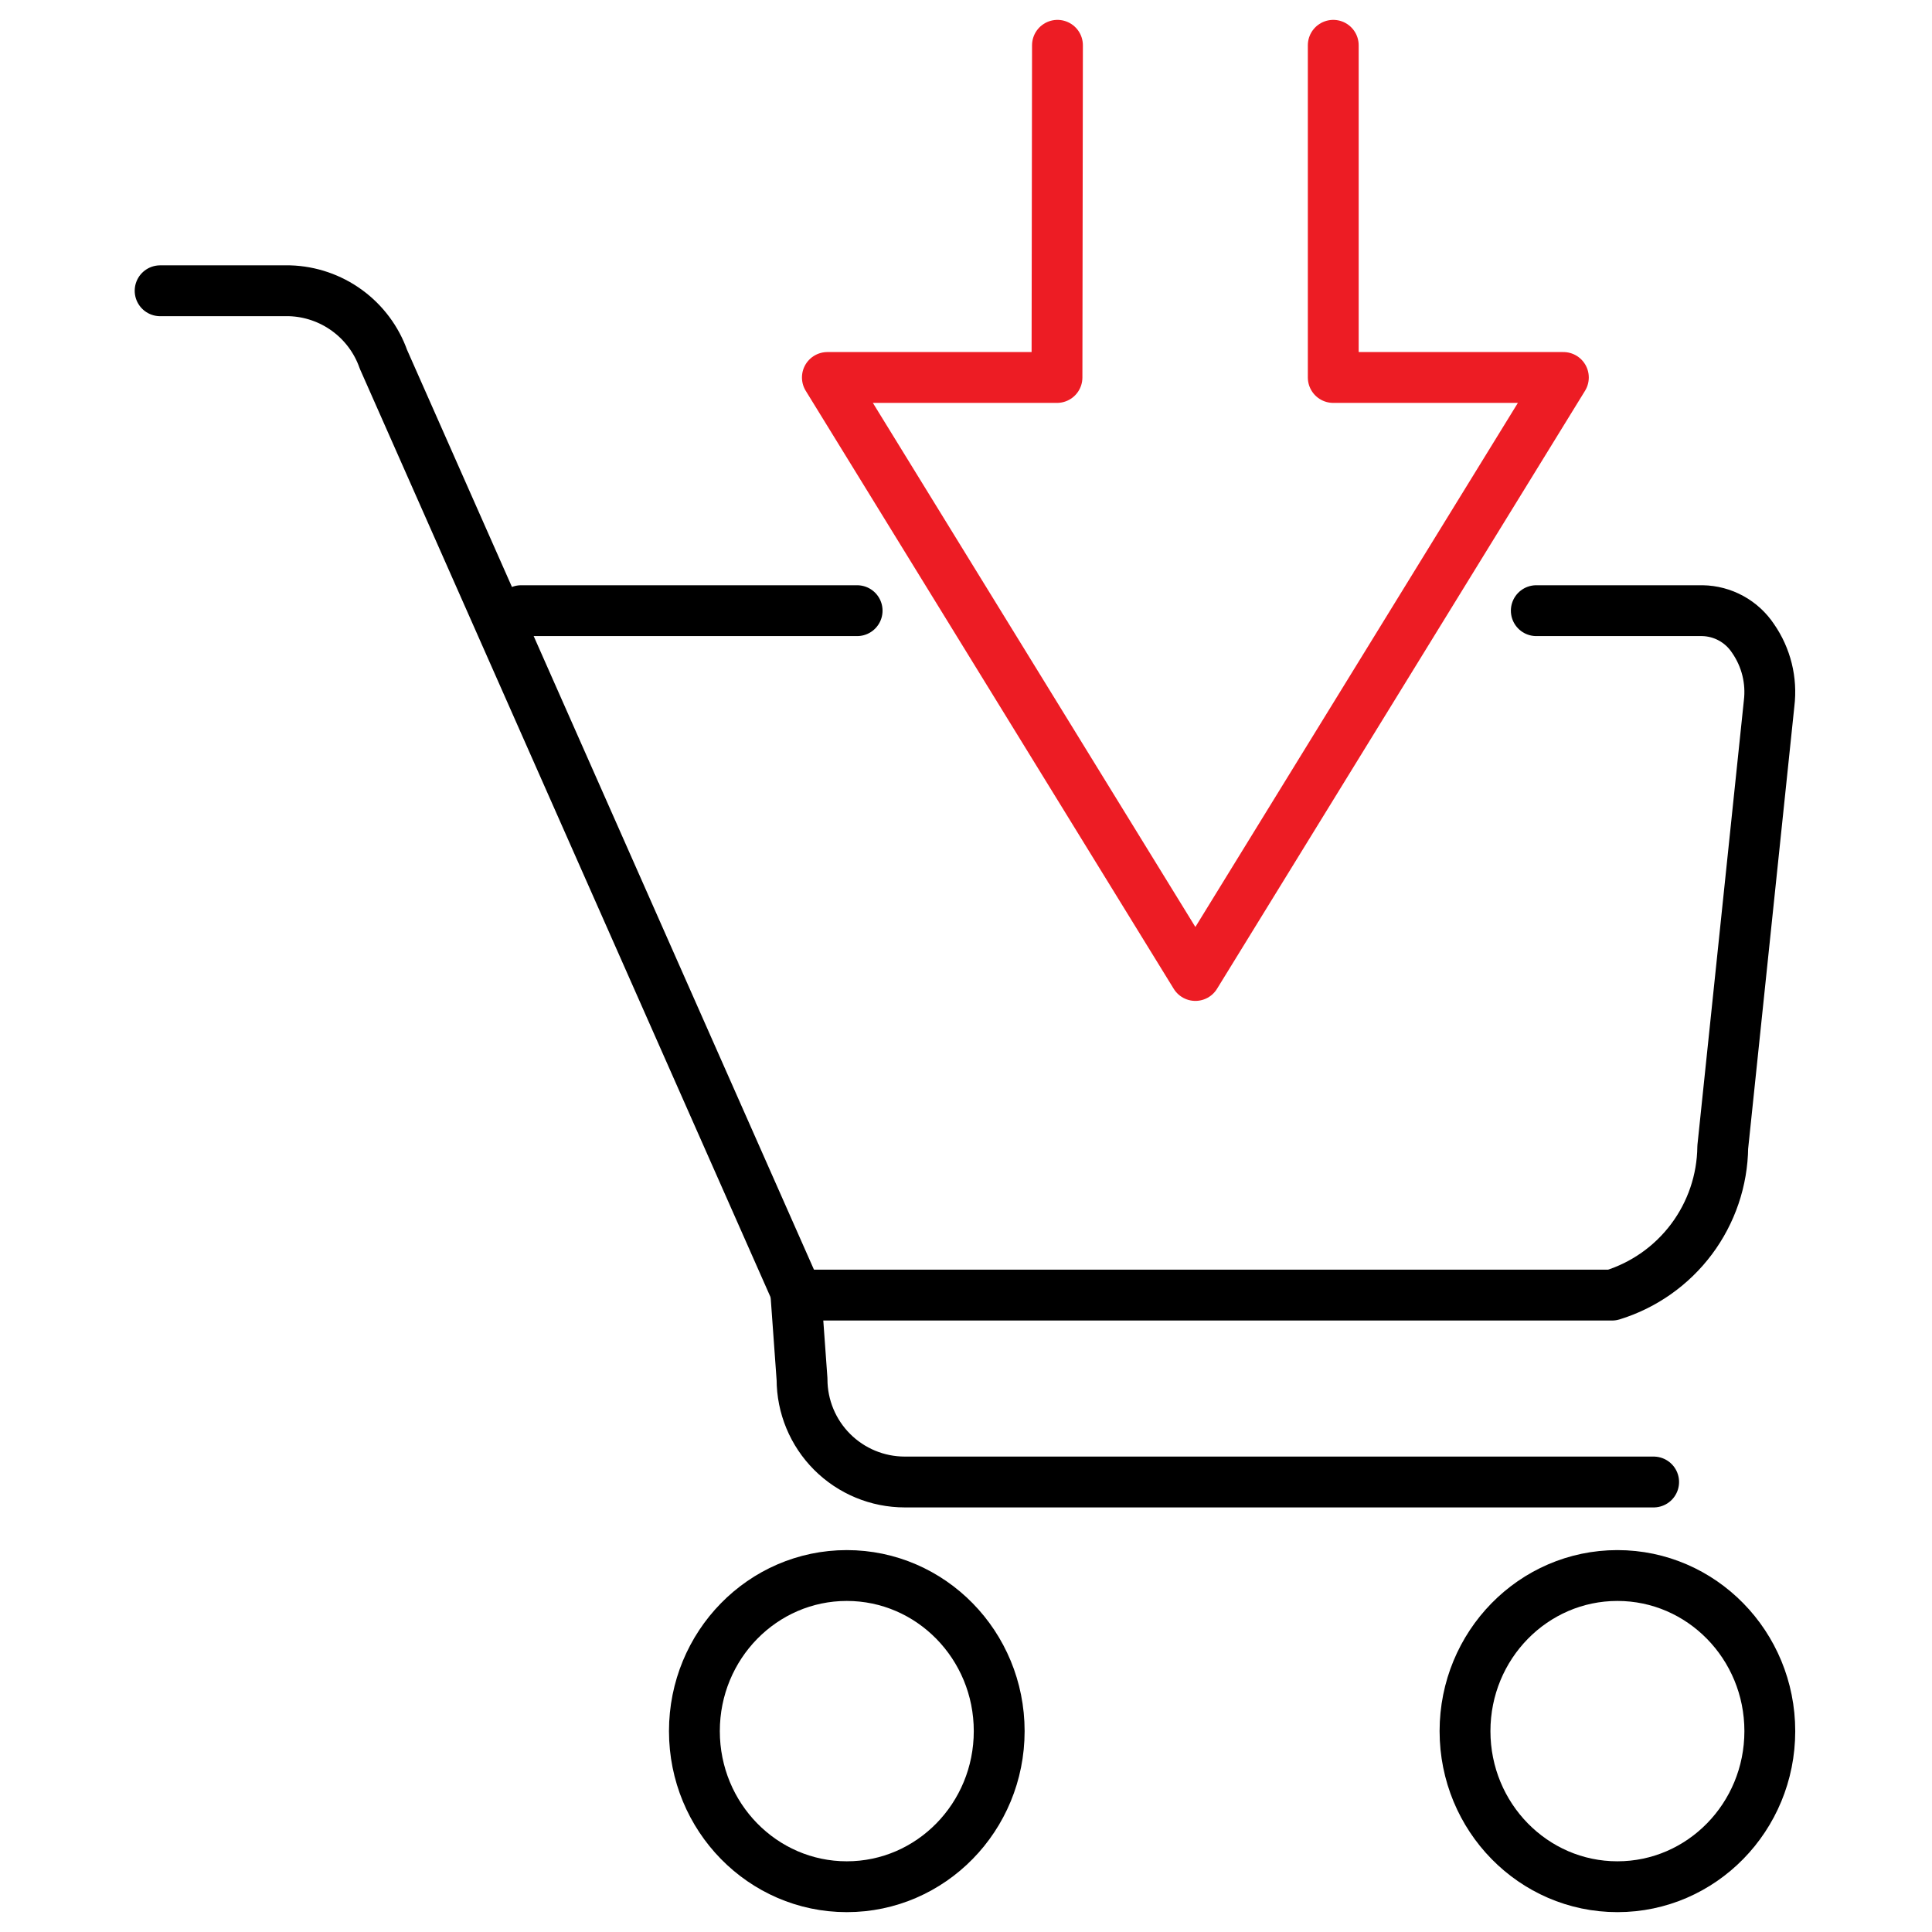 <svg width="76" height="76" viewBox="0 0 76 76" fill="none" xmlns="http://www.w3.org/2000/svg">
<mask id="mask0_26_147" style="mask-type:luminance" maskUnits="userSpaceOnUse" x="0" y="0" width="76" height="76">
<path d="M76 0H0V76H76V0Z" fill="white"/>
</mask>
<g mask="url(#mask0_26_147)">
<path d="M41.598 1.782L41.579 14.849H32.547L47.023 38.373L61.499 14.849H52.447V1.782" stroke="#ED1C24" stroke-width="2" stroke-miterlimit="10" stroke-linecap="round" stroke-linejoin="round"/>
<path d="M33.311 74.219C36.622 74.219 39.306 71.478 39.306 68.098C39.306 64.718 36.622 61.977 33.311 61.977C30 61.977 27.316 64.718 27.316 68.098C27.316 71.478 30 74.219 33.311 74.219Z" stroke="black" stroke-width="2" stroke-linejoin="round"/>
<path d="M63.625 74.219C66.936 74.219 69.62 71.478 69.62 68.098C69.62 64.718 66.936 61.977 63.625 61.977C60.314 61.977 57.63 64.718 57.63 68.098C57.63 71.478 60.314 74.219 63.625 74.219Z" stroke="black" stroke-width="2" stroke-linejoin="round"/>
<path d="M6.299 11.438H11.392C12.207 11.462 12.996 11.733 13.655 12.214C14.314 12.695 14.812 13.364 15.083 14.133L31.339 50.879" stroke="black" stroke-width="2" stroke-linecap="round" stroke-linejoin="round"/>
<path d="M60.434 24.022H66.965C67.361 24.028 67.75 24.131 68.097 24.321C68.444 24.511 68.74 24.783 68.959 25.113C69.478 25.859 69.703 26.771 69.592 27.673L67.769 45.126C67.753 46.432 67.323 47.699 66.541 48.745C65.759 49.79 64.665 50.561 63.417 50.946H31.555" stroke="black" stroke-width="2" stroke-linecap="round" stroke-linejoin="round"/>
<path d="M65.05 58.298H35.592C34.52 58.298 33.492 57.872 32.734 57.114C31.976 56.356 31.55 55.328 31.55 54.256L31.3 50.784" stroke="black" stroke-width="2" stroke-linecap="round" stroke-linejoin="round"/>
<path d="M33.717 24.022H20.5" stroke="black" stroke-width="2" stroke-linecap="round"/>
</g>
</svg>
